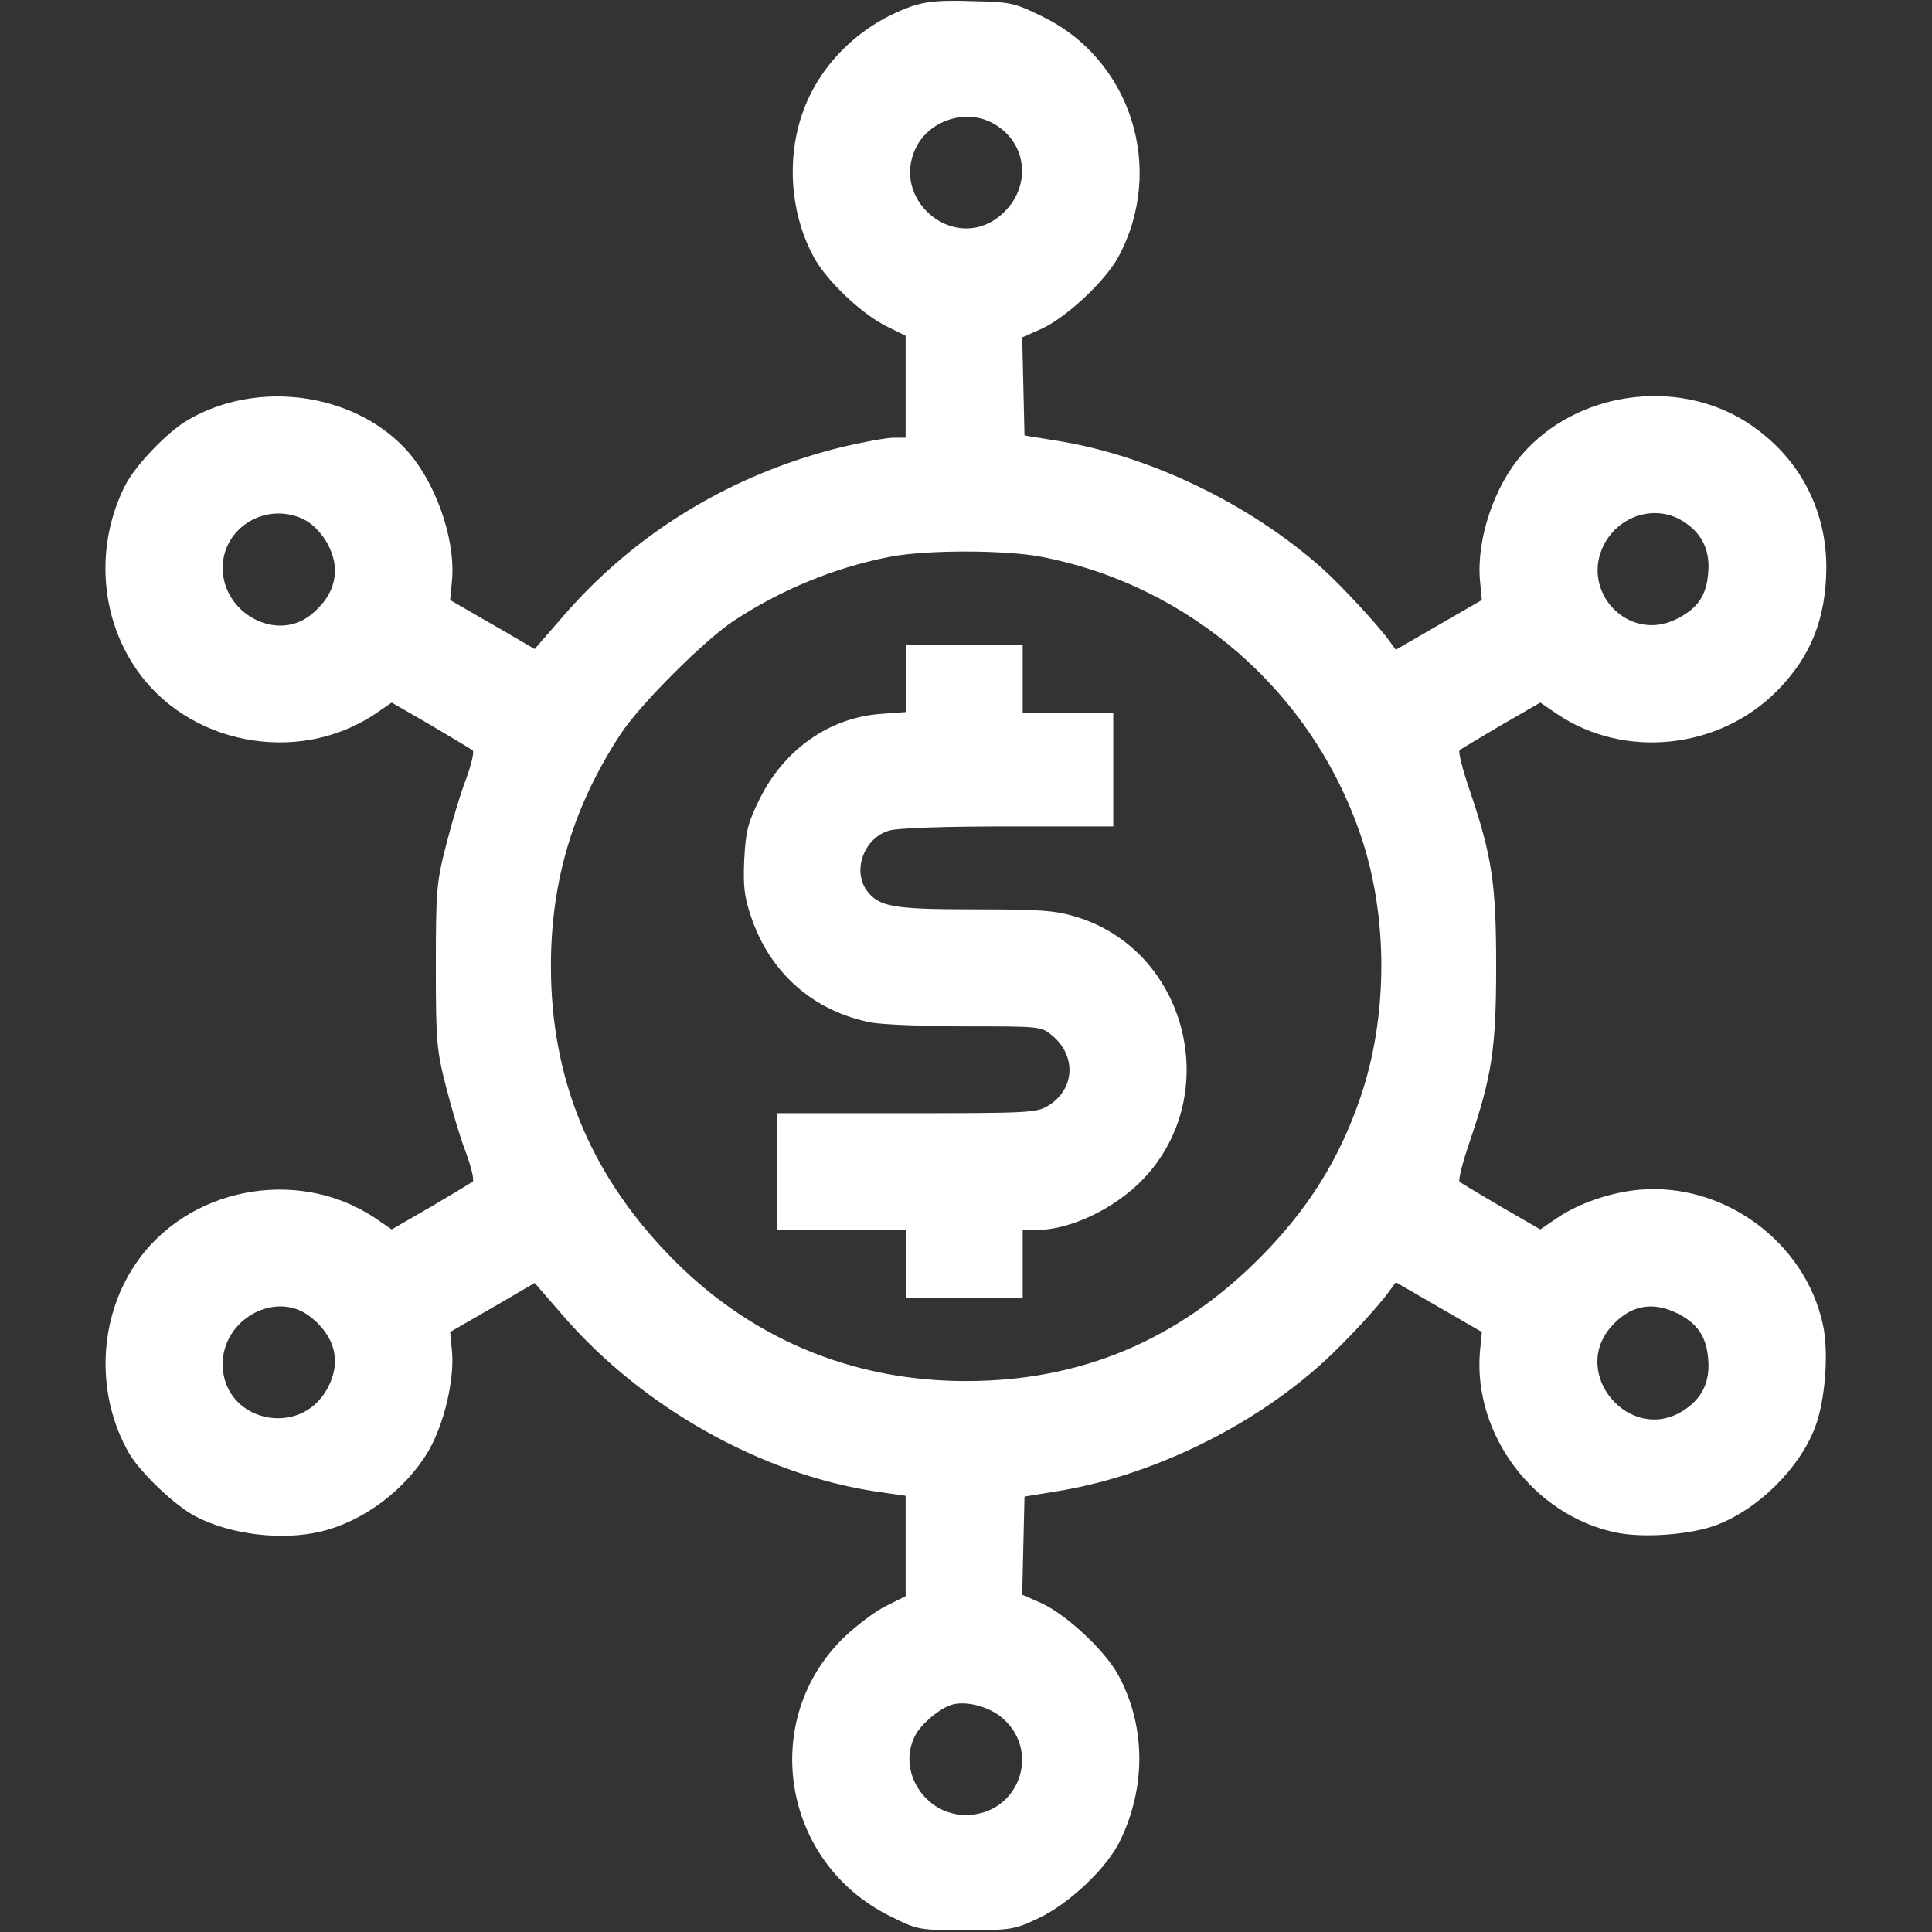 <svg width="32" height="32" viewBox="0 0 32 32" fill="none" xmlns="http://www.w3.org/2000/svg">
<rect x="0" y="0" width="32" height="32" fill="#333333" stroke="none"/>
<path d="M15.094 0.106C14.162 0.438 13.456 1.188 13.225 2.094C13.037 2.806 13.131 3.625 13.481 4.263C13.694 4.65 14.256 5.188 14.675 5.4L15 5.562V6.406V7.25H14.8C14.688 7.25 14.312 7.319 13.963 7.4C12.119 7.85 10.512 8.825 9.3 10.238L8.856 10.75L8.631 10.619C8.506 10.544 8.194 10.363 7.931 10.213L7.456 9.938L7.488 9.6C7.544 8.9 7.2 7.944 6.7 7.419C5.819 6.494 4.244 6.294 3.113 6.956C2.775 7.15 2.244 7.706 2.075 8.037C1.588 8.994 1.644 10.162 2.231 11.044C3.081 12.331 4.925 12.688 6.213 11.825L6.488 11.637L7.138 12.012C7.488 12.219 7.8 12.406 7.831 12.431C7.856 12.456 7.806 12.669 7.719 12.906C7.625 13.144 7.481 13.637 7.388 14C7.231 14.613 7.219 14.75 7.219 16C7.219 17.25 7.231 17.387 7.388 18C7.481 18.363 7.625 18.856 7.719 19.094C7.806 19.331 7.856 19.544 7.831 19.569C7.8 19.594 7.488 19.781 7.138 19.988L6.488 20.363L6.213 20.175C4.925 19.312 3.081 19.669 2.231 20.956C1.619 21.875 1.588 23.125 2.144 24.081C2.338 24.406 2.919 24.956 3.244 25.119C3.825 25.419 4.663 25.519 5.306 25.369C6.006 25.206 6.706 24.688 7.094 24.038C7.35 23.6 7.525 22.875 7.488 22.4L7.456 22.062L7.931 21.788C8.194 21.637 8.506 21.456 8.631 21.381L8.856 21.25L9.3 21.762C10.625 23.306 12.606 24.419 14.519 24.706L15 24.775V25.606V26.438L14.675 26.6C14.494 26.688 14.194 26.919 14 27.1C12.562 28.469 12.944 30.85 14.744 31.738C15.206 31.969 15.219 31.969 15.994 31.969C16.75 31.969 16.8 31.962 17.206 31.769C17.712 31.531 18.344 30.931 18.556 30.481C18.988 29.587 18.975 28.575 18.519 27.738C18.3 27.337 17.663 26.744 17.256 26.556L16.931 26.413L16.95 25.6L16.969 24.788L17.469 24.706C19.038 24.462 20.738 23.644 21.938 22.544C22.294 22.219 22.844 21.625 23.019 21.375L23.119 21.238L23.831 21.65L24.544 22.062L24.512 22.394C24.4 23.756 25.4 25.094 26.756 25.381C27.212 25.481 28.019 25.419 28.438 25.256C29.125 24.994 29.806 24.319 30.062 23.644C30.231 23.206 30.294 22.406 30.194 21.944C29.9 20.569 28.55 19.581 27.15 19.706C26.669 19.75 26.15 19.931 25.788 20.175L25.512 20.363L24.863 19.988C24.512 19.781 24.2 19.594 24.175 19.575C24.15 19.55 24.225 19.25 24.344 18.906C24.712 17.819 24.781 17.363 24.781 16C24.781 14.637 24.712 14.181 24.344 13.094C24.225 12.75 24.15 12.45 24.175 12.425C24.2 12.406 24.512 12.219 24.863 12.012L25.512 11.637L25.788 11.825C26.906 12.581 28.481 12.412 29.438 11.438C29.994 10.875 30.244 10.244 30.25 9.4C30.25 8.406 29.775 7.537 28.931 6.994C27.769 6.25 26.113 6.487 25.212 7.525C24.75 8.05 24.456 8.925 24.512 9.606L24.544 9.938L23.831 10.35L23.119 10.762L23.019 10.625C22.844 10.375 22.225 9.706 21.906 9.419C20.694 8.338 19.012 7.531 17.469 7.294L16.969 7.213L16.95 6.4L16.931 5.588L17.256 5.444C17.663 5.256 18.3 4.662 18.519 4.263C19.312 2.806 18.738 0.981 17.256 0.269C16.806 0.05 16.744 0.031 16.094 0.019C15.556 0 15.338 0.025 15.094 0.106ZM16.481 2.062C17.056 2.406 17.081 3.181 16.531 3.6C15.775 4.175 14.744 3.294 15.175 2.438C15.406 1.975 16.038 1.788 16.481 2.062ZM5.063 8.619C5.188 8.688 5.338 8.844 5.425 9.006C5.663 9.444 5.55 9.881 5.119 10.206C4.55 10.625 3.688 10.144 3.688 9.406C3.688 8.719 4.444 8.287 5.063 8.619ZM27.863 8.625C28.181 8.819 28.325 9.1 28.294 9.475C28.269 9.863 28.119 10.081 27.762 10.256C26.969 10.65 26.156 9.787 26.575 9.006C26.831 8.531 27.419 8.356 27.863 8.625ZM17.231 9.219C19.7 9.688 21.731 11.456 22.538 13.838C22.994 15.175 22.994 16.831 22.531 18.181C22.181 19.206 21.663 20.038 20.85 20.85C19.494 22.206 17.894 22.875 16 22.875C14.088 22.875 12.381 22.15 11.062 20.769C9.763 19.419 9.125 17.85 9.125 16C9.125 14.588 9.494 13.356 10.281 12.156C10.594 11.675 11.675 10.594 12.156 10.281C12.944 9.762 13.831 9.4 14.725 9.225C15.319 9.106 16.619 9.106 17.231 9.219ZM5.119 21.794C5.55 22.119 5.663 22.556 5.425 22.994C4.975 23.837 3.688 23.544 3.688 22.594C3.688 21.856 4.55 21.375 5.119 21.794ZM27.775 21.75C28.119 21.919 28.269 22.144 28.294 22.525C28.325 22.9 28.181 23.181 27.863 23.375C26.994 23.906 26.019 22.769 26.669 21.994C26.981 21.625 27.356 21.544 27.775 21.75ZM16.556 28.419C17.269 28.962 16.894 30.062 15.994 30.062C15.319 30.062 14.856 29.331 15.156 28.75C15.256 28.55 15.581 28.281 15.781 28.231C16 28.175 16.337 28.256 16.556 28.419Z" fill="white"/>
<path d="M15.002 11.244V11.794L14.583 11.825C13.739 11.887 12.989 12.412 12.583 13.231C12.383 13.637 12.352 13.769 12.327 14.238C12.308 14.675 12.327 14.856 12.439 15.181C12.752 16.119 13.483 16.756 14.439 16.938C14.62 16.969 15.327 17 16.008 17C17.239 17 17.245 17 17.433 17.156C17.833 17.494 17.802 18.044 17.364 18.312C17.17 18.431 17.052 18.438 15.02 18.438H12.877V19.406V20.375H13.939H15.002V20.938V21.5H15.97H16.939V20.938V20.375H17.145C17.727 20.375 18.47 20.019 18.945 19.519C20.264 18.119 19.658 15.75 17.833 15.188C17.483 15.081 17.252 15.062 16.152 15.062C14.777 15.062 14.552 15.019 14.352 14.744C14.114 14.406 14.32 13.869 14.733 13.756C14.87 13.713 15.683 13.688 16.708 13.688H18.439V12.75V11.812H17.689H16.939V11.25V10.688H15.97H15.002V11.244Z" fill="white"/>
</svg>
